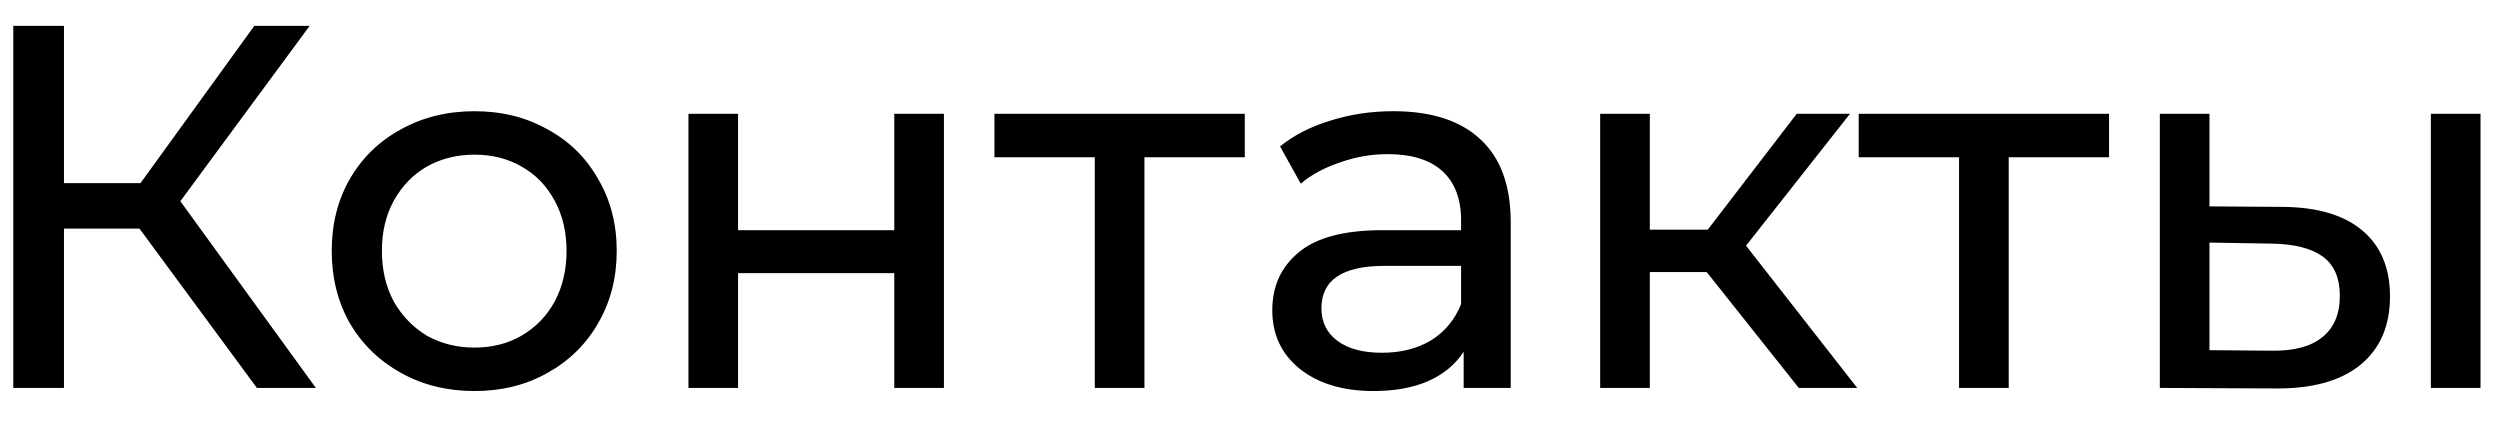 <?xml version="1.0" encoding="UTF-8"?> <svg xmlns="http://www.w3.org/2000/svg" width="58" height="10" viewBox="0 0 58 10" fill="none"> <path d="M3.236 5.304H1.484V9H0.308V0.6H1.484V4.248H3.26L5.9 0.6H7.184L4.184 4.668L7.328 9H5.96L3.236 5.304ZM11.008 9.072C10.376 9.072 9.808 8.932 9.304 8.652C8.8 8.372 8.404 7.988 8.116 7.5C7.836 7.004 7.696 6.444 7.696 5.82C7.696 5.196 7.836 4.64 8.116 4.152C8.404 3.656 8.8 3.272 9.304 3C9.808 2.72 10.376 2.58 11.008 2.58C11.64 2.58 12.204 2.72 12.7 3C13.204 3.272 13.596 3.656 13.876 4.152C14.164 4.64 14.308 5.196 14.308 5.82C14.308 6.444 14.164 7.004 13.876 7.5C13.596 7.988 13.204 8.372 12.7 8.652C12.204 8.932 11.64 9.072 11.008 9.072ZM11.008 8.064C11.416 8.064 11.78 7.972 12.1 7.788C12.428 7.596 12.684 7.332 12.868 6.996C13.052 6.652 13.144 6.26 13.144 5.82C13.144 5.38 13.052 4.992 12.868 4.656C12.684 4.312 12.428 4.048 12.1 3.864C11.78 3.68 11.416 3.588 11.008 3.588C10.6 3.588 10.232 3.68 9.904 3.864C9.584 4.048 9.328 4.312 9.136 4.656C8.952 4.992 8.86 5.38 8.86 5.82C8.86 6.26 8.952 6.652 9.136 6.996C9.328 7.332 9.584 7.596 9.904 7.788C10.232 7.972 10.6 8.064 11.008 8.064ZM15.972 2.64H17.123V5.34H20.747V2.64H21.899V9H20.747V6.336H17.123V9H15.972V2.64ZM28.879 3.648H26.551V9H25.399V3.648H23.071V2.64H28.879V3.648ZM32.325 2.58C33.205 2.58 33.877 2.796 34.341 3.228C34.813 3.66 35.049 4.304 35.049 5.16V9H33.957V8.16C33.765 8.456 33.489 8.684 33.129 8.844C32.777 8.996 32.357 9.072 31.869 9.072C31.157 9.072 30.585 8.9 30.153 8.556C29.729 8.212 29.517 7.76 29.517 7.2C29.517 6.64 29.721 6.192 30.129 5.856C30.537 5.512 31.185 5.34 32.073 5.34H33.897V5.112C33.897 4.616 33.753 4.236 33.465 3.972C33.177 3.708 32.753 3.576 32.193 3.576C31.817 3.576 31.449 3.64 31.089 3.768C30.729 3.888 30.425 4.052 30.177 4.26L29.697 3.396C30.025 3.132 30.417 2.932 30.873 2.796C31.329 2.652 31.813 2.58 32.325 2.58ZM32.061 8.184C32.501 8.184 32.881 8.088 33.201 7.896C33.521 7.696 33.753 7.416 33.897 7.056V6.168H32.121C31.145 6.168 30.657 6.496 30.657 7.152C30.657 7.472 30.781 7.724 31.029 7.908C31.277 8.092 31.621 8.184 32.061 8.184ZM39.596 6.312H38.276V9H37.124V2.64H38.276V5.328H39.62L41.684 2.64H42.92L40.508 5.7L43.088 9H41.732L39.596 6.312ZM48.93 3.648H46.602V9H45.45V3.648H43.122V2.64H48.93V3.648ZM52.976 4.8C53.776 4.808 54.388 4.992 54.812 5.352C55.236 5.712 55.448 6.22 55.448 6.876C55.448 7.564 55.216 8.096 54.752 8.472C54.296 8.84 53.64 9.02 52.784 9.012L50.108 9V2.64H51.26V4.788L52.976 4.8ZM56.396 2.64H57.548V9H56.396V2.64ZM52.7 8.136C53.22 8.144 53.612 8.04 53.876 7.824C54.148 7.608 54.284 7.288 54.284 6.864C54.284 6.448 54.152 6.144 53.888 5.952C53.624 5.76 53.228 5.66 52.7 5.652L51.26 5.628V8.124L52.7 8.136Z" fill="black"></path> </svg> 